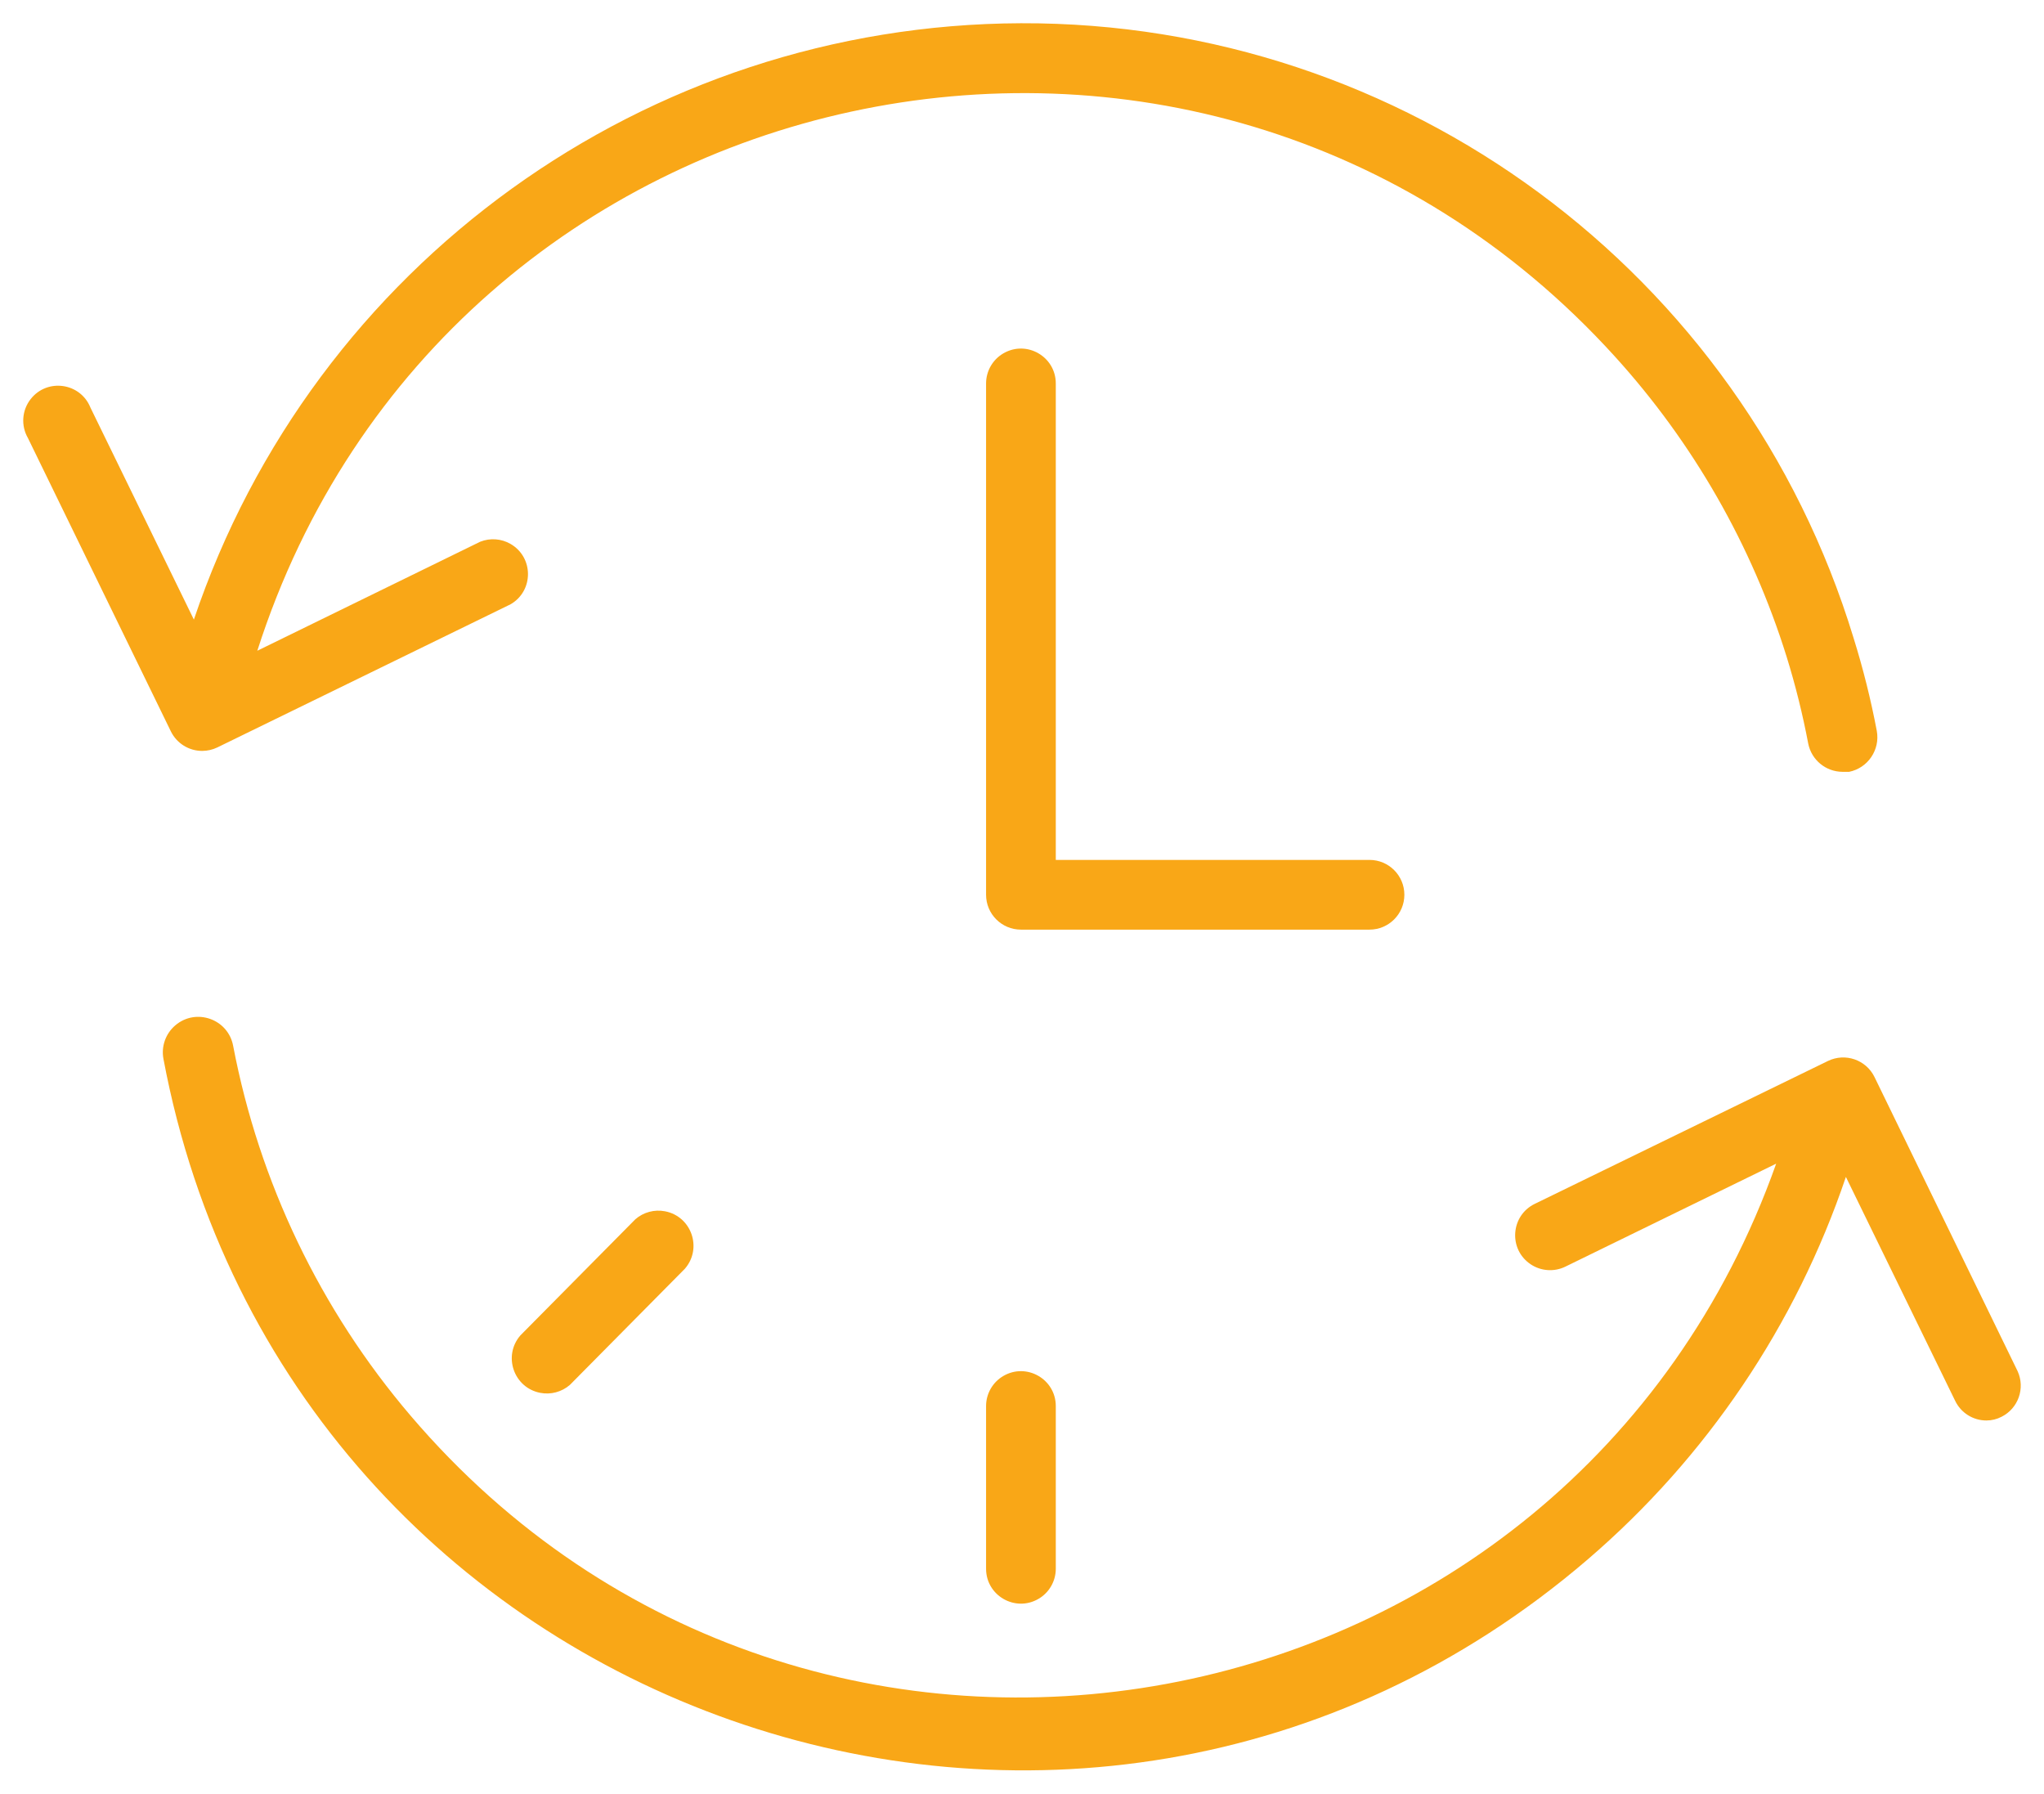 <?xml version="1.0" encoding="UTF-8"?> <svg xmlns="http://www.w3.org/2000/svg" viewBox="1956.567 2462 87.958 77.176" width="87.958" height="77.176"><path fill="#f9a717" stroke="none" fill-opacity="1" stroke-width="1" stroke-opacity="1" color="rgb(51, 51, 51)" fill-rule="evenodd" font-family="&quot;Helvetica Neue&quot;, Helvetica, Arial, sans-serif" font-size="14px" id="tSvg15593c87548" d="M 2017 2500.5 C 2017 2499.672 2016.328 2499 2015.5 2499 C 2011 2499 2006.5 2499 2002 2499 C 2002 2492.167 2002 2485.333 2002 2478.5 C 2002 2477.345 2000.75 2476.624 1999.75 2477.201 C 1999.286 2477.469 1999 2477.964 1999 2478.5 C 1999 2485.833 1999 2493.167 1999 2500.5 C 1999 2501.328 1999.672 2502 2000.5 2502 C 2005.5 2502 2010.5 2502 2015.5 2502C 2016.328 2502 2017 2501.328 2017 2500.5Z"></path><path fill="#f9a717" stroke="none" fill-opacity="1" stroke-width="1" stroke-opacity="1" color="rgb(51, 51, 51)" fill-rule="evenodd" font-family="&quot;Helvetica Neue&quot;, Helvetica, Arial, sans-serif" font-size="14px" id="tSvg99e1f59ba0" d="M 1965.27 2494.31 C 1965.495 2494.309 1965.717 2494.258 1965.92 2494.16 C 1970.127 2492.107 1974.333 2490.053 1978.54 2488 C 1979.539 2487.42 1979.535 2485.977 1978.533 2485.402 C 1978.136 2485.174 1977.656 2485.14 1977.23 2485.31 C 1974.033 2486.873 1970.837 2488.437 1967.64 2490 C 1975.747 2464.701 2008.2 2457.666 2026.056 2477.336 C 2029.432 2481.054 2031.955 2485.465 2033.45 2490.26 C 2033.831 2491.488 2034.141 2492.737 2034.38 2494 C 2034.522 2494.7 2035.135 2495.205 2035.85 2495.21 C 2035.947 2495.21 2036.043 2495.21 2036.14 2495.21 C 2036.949 2495.044 2037.477 2494.263 2037.33 2493.45 C 2037.074 2492.099 2036.74 2490.763 2036.33 2489.45 C 2031.532 2473.692 2016.972 2462.943 2000.5 2463 C 1984.369 2463.058 1970.062 2473.373 1964.91 2488.66 C 1963.427 2485.62 1961.943 2482.58 1960.46 2479.54 C 1960.031 2478.468 1958.603 2478.262 1957.889 2479.169 C 1957.508 2479.652 1957.461 2480.318 1957.77 2480.85 C 1959.82 2485.057 1961.87 2489.263 1963.92 2493.47C 1964.172 2493.985 1964.696 2494.311 1965.27 2494.31Z M 2043.39 2521 C 2041.337 2516.78 2039.283 2512.56 2037.23 2508.34 C 2036.867 2507.599 2035.973 2507.291 2035.23 2507.65 C 2031.023 2509.7 2026.817 2511.75 2022.61 2513.8 C 2021.571 2514.308 2021.471 2515.751 2022.431 2516.397 C 2022.876 2516.696 2023.448 2516.736 2023.93 2516.5 C 2026.953 2515.023 2029.977 2513.547 2033 2512.07 C 2024.116 2537.098 1991.469 2543.123 1974.237 2522.915 C 1970.354 2518.362 1967.722 2512.877 1966.6 2507 C 1966.384 2505.845 1965 2505.357 1964.108 2506.121 C 1963.693 2506.476 1963.5 2507.024 1963.6 2507.56 C 1968.934 2535.938 2002.988 2547.9 2024.898 2529.092 C 2030.008 2524.704 2033.843 2519.021 2036 2512.64 C 2037.567 2515.85 2039.133 2519.06 2040.7 2522.27 C 2040.948 2522.791 2041.473 2523.122 2042.05 2523.12 C 2042.276 2523.12 2042.5 2523.065 2042.7 2522.96C 2043.419 2522.598 2043.723 2521.733 2043.39 2521Z"></path><path fill="#f9a717" stroke="none" fill-opacity="1" stroke-width="1" stroke-opacity="1" color="rgb(51, 51, 51)" fill-rule="evenodd" font-family="&quot;Helvetica Neue&quot;, Helvetica, Arial, sans-serif" font-size="14px" id="tSvg3593a918a7" d="M 1999 2522.5 C 1999 2524.833 1999 2527.167 1999 2529.5 C 1999 2530.655 2000.25 2531.376 2001.25 2530.799 C 2001.714 2530.531 2002 2530.036 2002 2529.5 C 2002 2527.167 2002 2524.833 2002 2522.5 C 2002 2521.345 2000.75 2520.624 1999.75 2521.201C 1999.286 2521.469 1999 2521.964 1999 2522.5Z M 1983.91 2514.46 C 1982.26 2516.127 1980.61 2517.793 1978.96 2519.46 C 1978.199 2520.339 1978.674 2521.712 1979.816 2521.931 C 1980.27 2522.019 1980.74 2521.893 1981.09 2521.59 C 1982.74 2519.923 1984.39 2518.257 1986.04 2516.59 C 1986.801 2515.711 1986.326 2514.338 1985.184 2514.119C 1984.73 2514.031 1984.26 2514.157 1983.91 2514.46Z"></path><defs></defs></svg> 